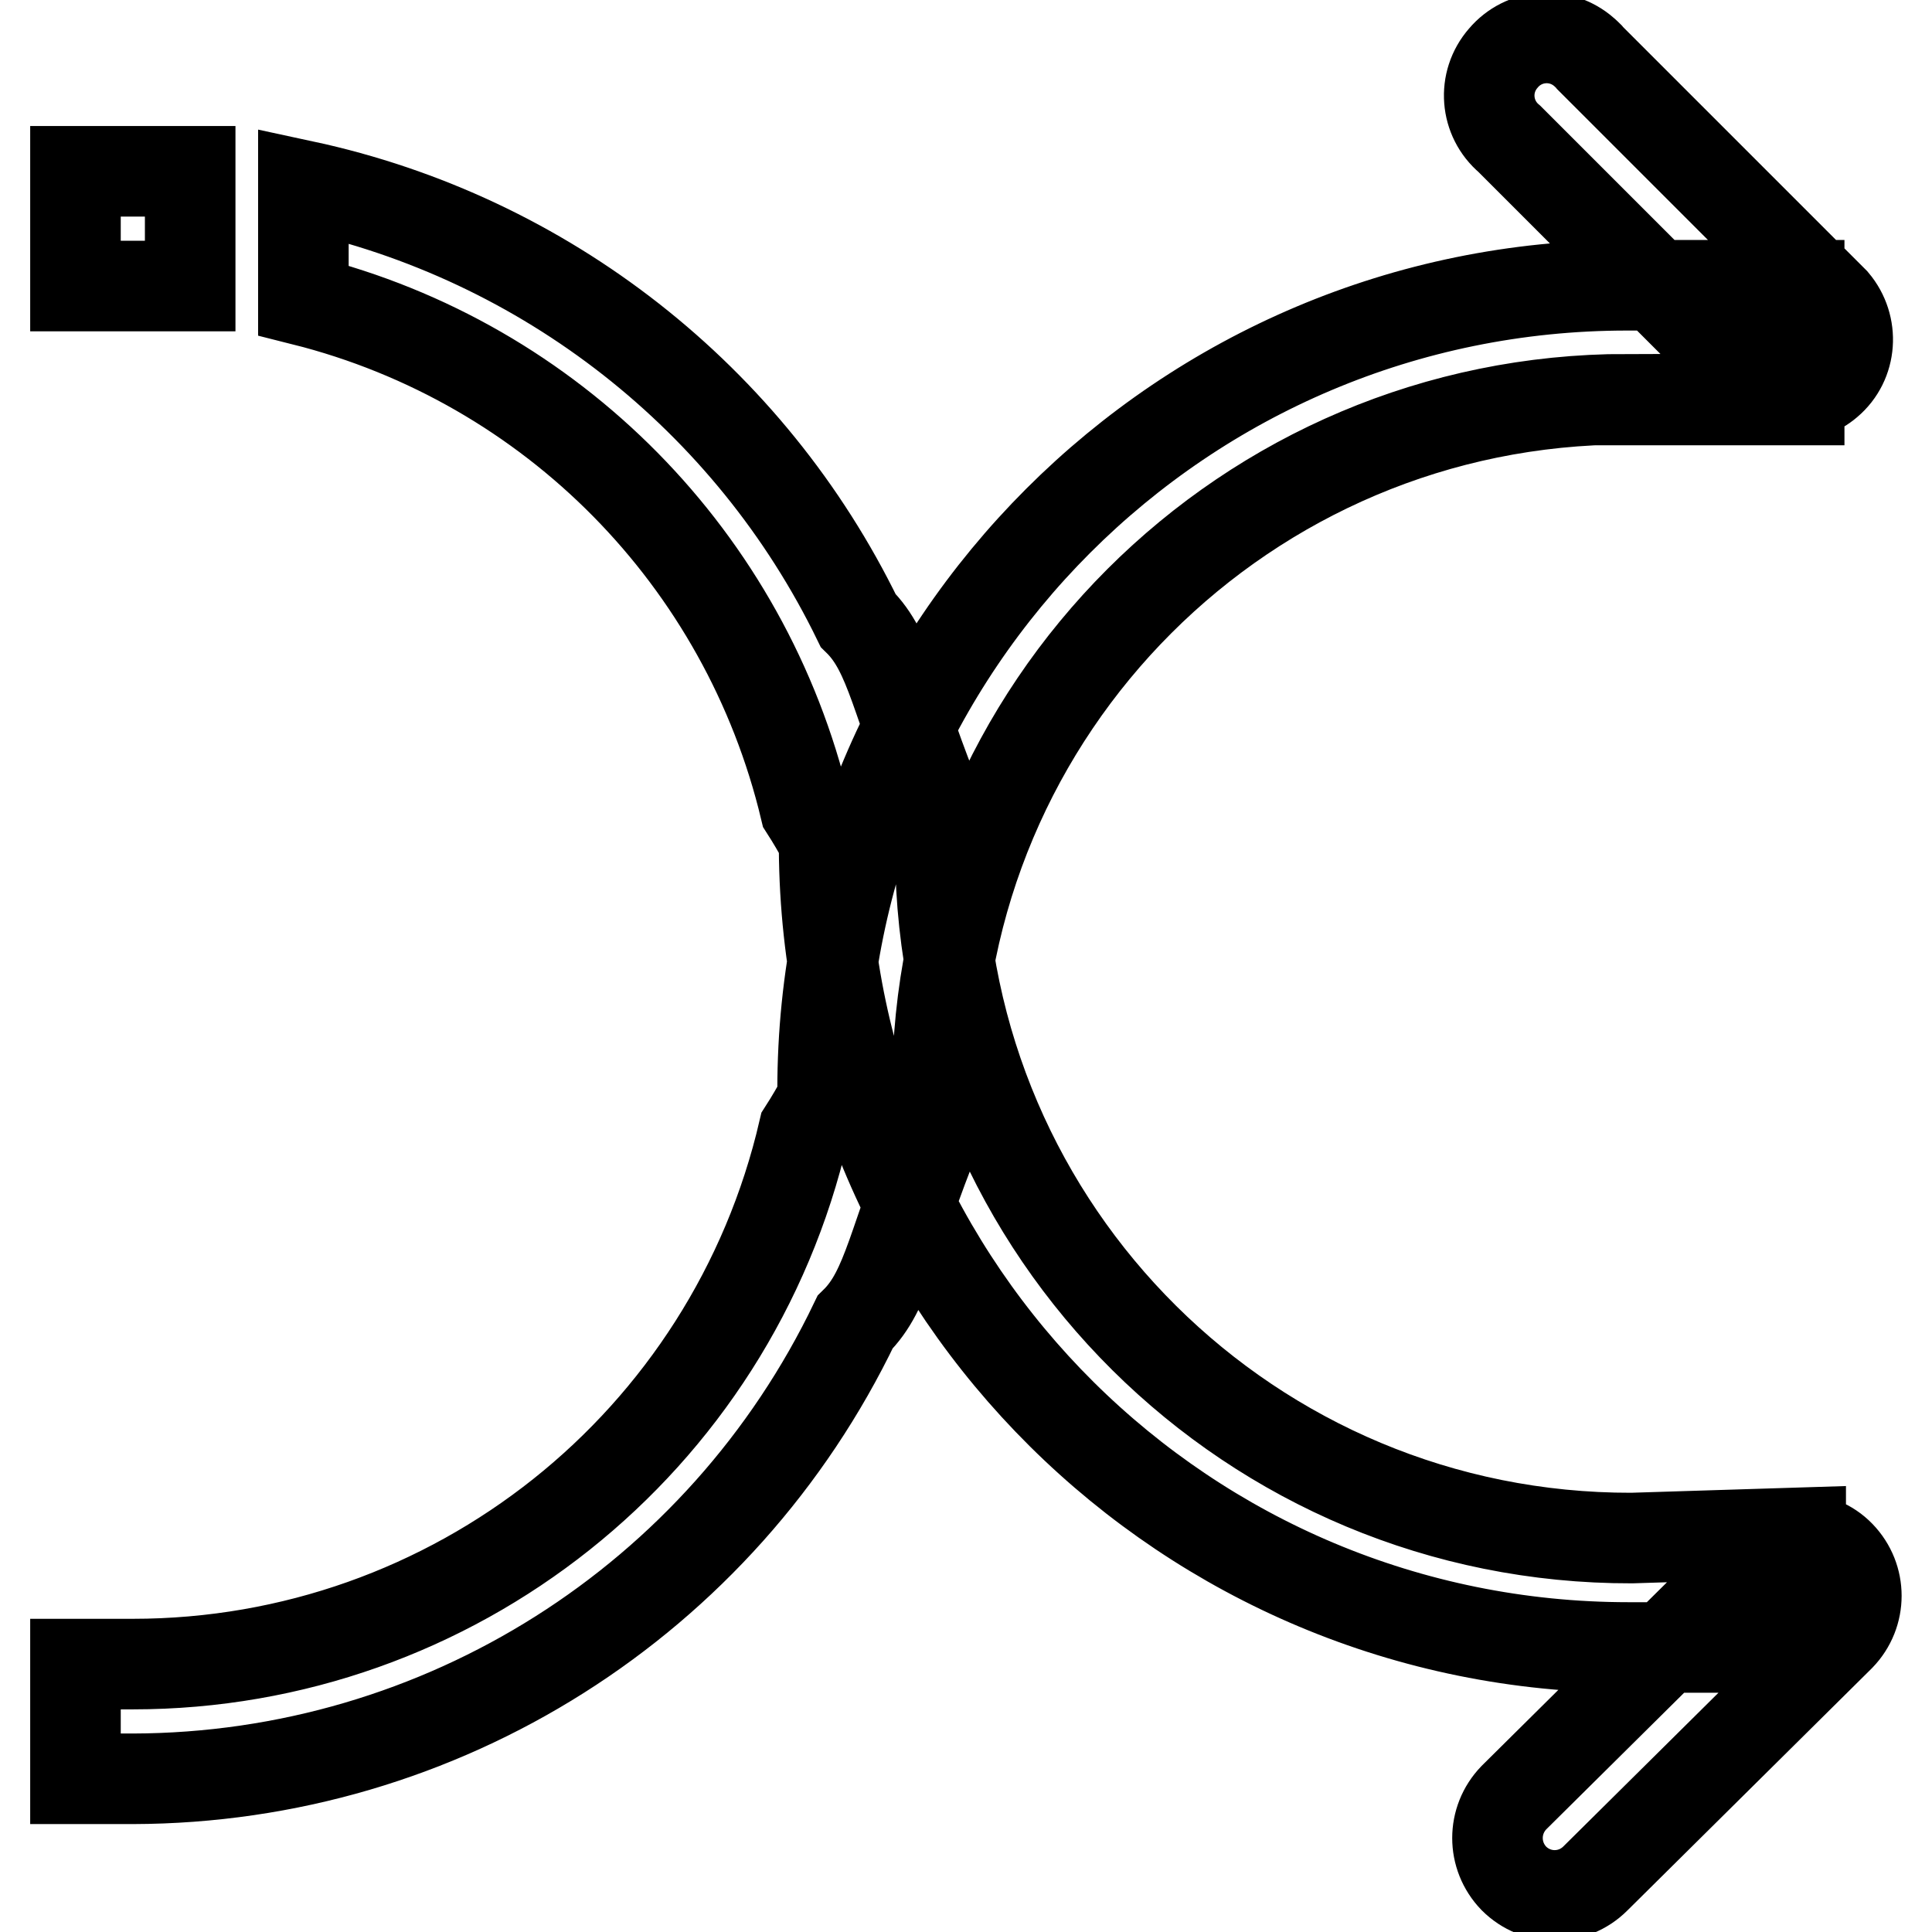 <?xml version="1.0" encoding="utf-8"?>
<!-- Svg Vector Icons : http://www.onlinewebfonts.com/icon -->
<!DOCTYPE svg PUBLIC "-//W3C//DTD SVG 1.1//EN" "http://www.w3.org/Graphics/SVG/1.1/DTD/svg11.dtd">
<svg version="1.1" xmlns="http://www.w3.org/2000/svg" xmlns:xlink="http://www.w3.org/1999/xlink" x="0px" y="0px" viewBox="0 0 256 256" enable-background="new 0 0 256 256" xml:space="preserve">
<g> <path stroke-width="12" fill-opacity="0" stroke="#000000"  d="M215.6,52.9c-50.5,0-91.4,40.9-91.4,91.4l0,0v5.5c-5.9,14.5-6.5,21.1-10.9,25.4 c-17.7,36.9-54.8,60.4-95.7,60.5H10v-15.2h7.6c42.5,0,79.3-29.3,88.9-70.7c0.9-1.4,1.7-2.8,2.5-4.2c0.8-1.4,0-0.8,0-1.2 c0-58.9,47.7-106.6,106.6-106.6h22.8v15.2H215.6z M233,206.1l-32.4,32.1c-2.9,3-2.9,7.7,0,10.7c3,3,7.8,3,10.8,0c0,0,0,0,0,0 l32.4-32.1c2.9-3,2.9-7.7,0-10.7C240.9,203.1,236,203.1,233,206.1C233,206,233,206,233,206.1z M232.3,50.7L200,18.4 c-3.2-2.7-3.6-7.5-0.8-10.7c2.7-3.2,7.5-3.6,10.7-0.8c0.3,0.3,0.6,0.5,0.8,0.8l32.3,32.3c2.7,3.2,2.4,8-0.8,10.7 C239.4,53.1,235.2,53.1,232.3,50.7L232.3,50.7z M216.2,203.8c-50.4,0.1-91.3-40.5-91.6-90.9v-5.5c-5.9-14.3-6.5-20.9-10.9-25.2 C99.4,52.8,72.3,31.5,40.2,24.6v15.2c33,8.3,58.6,34.3,66.5,67.4c0.9,1.4,1.7,2.8,2.5,4.2c0.8,1.4,0,0.8,0,1.1 c0.4,58.6,48,105.8,106.6,105.8h22.8v-15.2L216.2,203.8z M25.2,22.7H10v15.2h15.2V22.7z"/></g>
</svg>